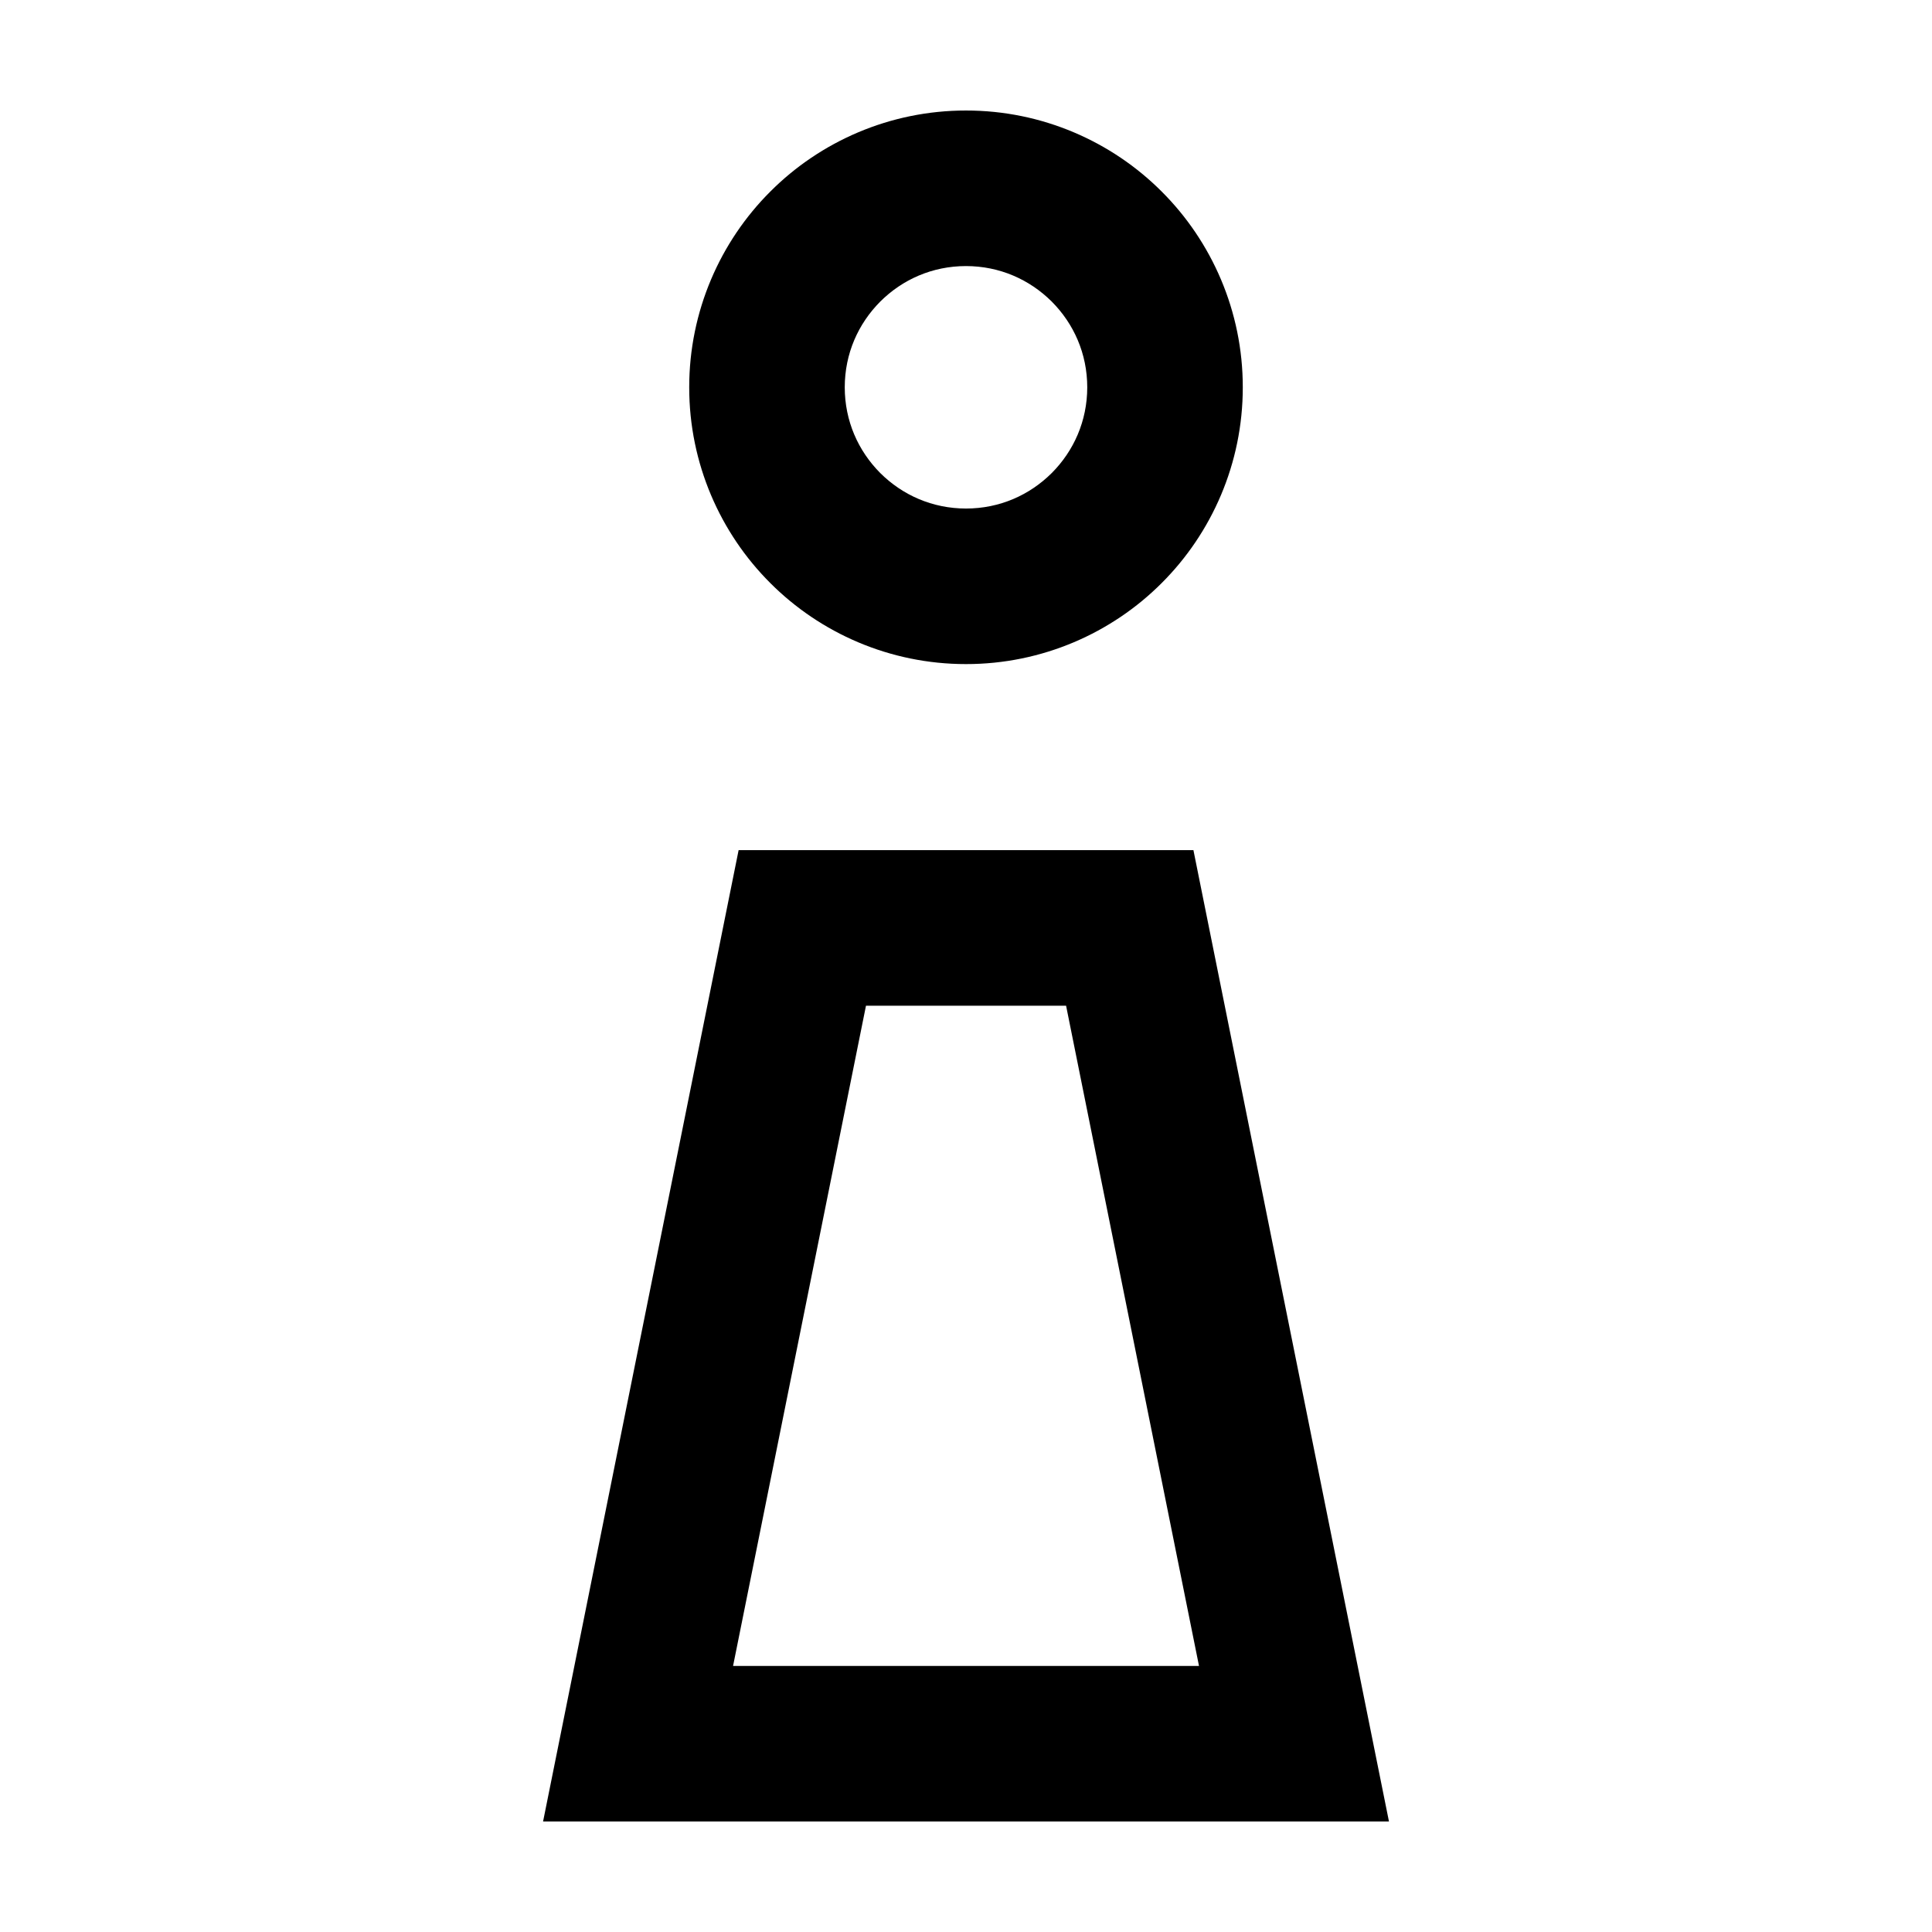 <?xml version="1.0" encoding="UTF-8"?>
<!-- Uploaded to: SVG Repo, www.svgrepo.com, Generator: SVG Repo Mixer Tools -->
<svg fill="#000000" width="800px" height="800px" version="1.1" viewBox="144 144 512 512" xmlns="http://www.w3.org/2000/svg">
 <g>
  <path d="m400 319.99c20.188 0.012 38.656-8.242 51.867-21.484 13.238-13.211 21.496-31.68 21.484-51.867 0.012-20.191-8.242-38.664-21.484-51.871-13.207-13.238-31.676-21.492-51.867-21.48-20.191-0.012-38.664 8.242-51.867 21.484-13.238 13.211-21.492 31.68-21.484 51.871-0.012 20.188 8.242 38.656 21.484 51.867 13.207 13.238 31.68 21.492 51.867 21.48zm-22.723-96.07c5.879-5.848 13.777-9.402 22.723-9.41 8.938 0.012 16.844 3.566 22.723 9.41 5.848 5.879 9.402 13.785 9.41 22.723-0.012 8.938-3.566 16.844-9.41 22.715-5.879 5.848-13.785 9.402-22.723 9.41-8.938-0.012-16.844-3.566-22.723-9.41-5.848-5.879-9.402-13.785-9.41-22.723 0.008-8.938 3.566-16.836 9.41-22.715z"/>
  <path d="m460.27 369.3h-120.53l-51.82 257.41h224.17zm-111.93 216.19h-10.07l35.223-174.96h53.031l35.223 174.96z"/>
 </g>
</svg>